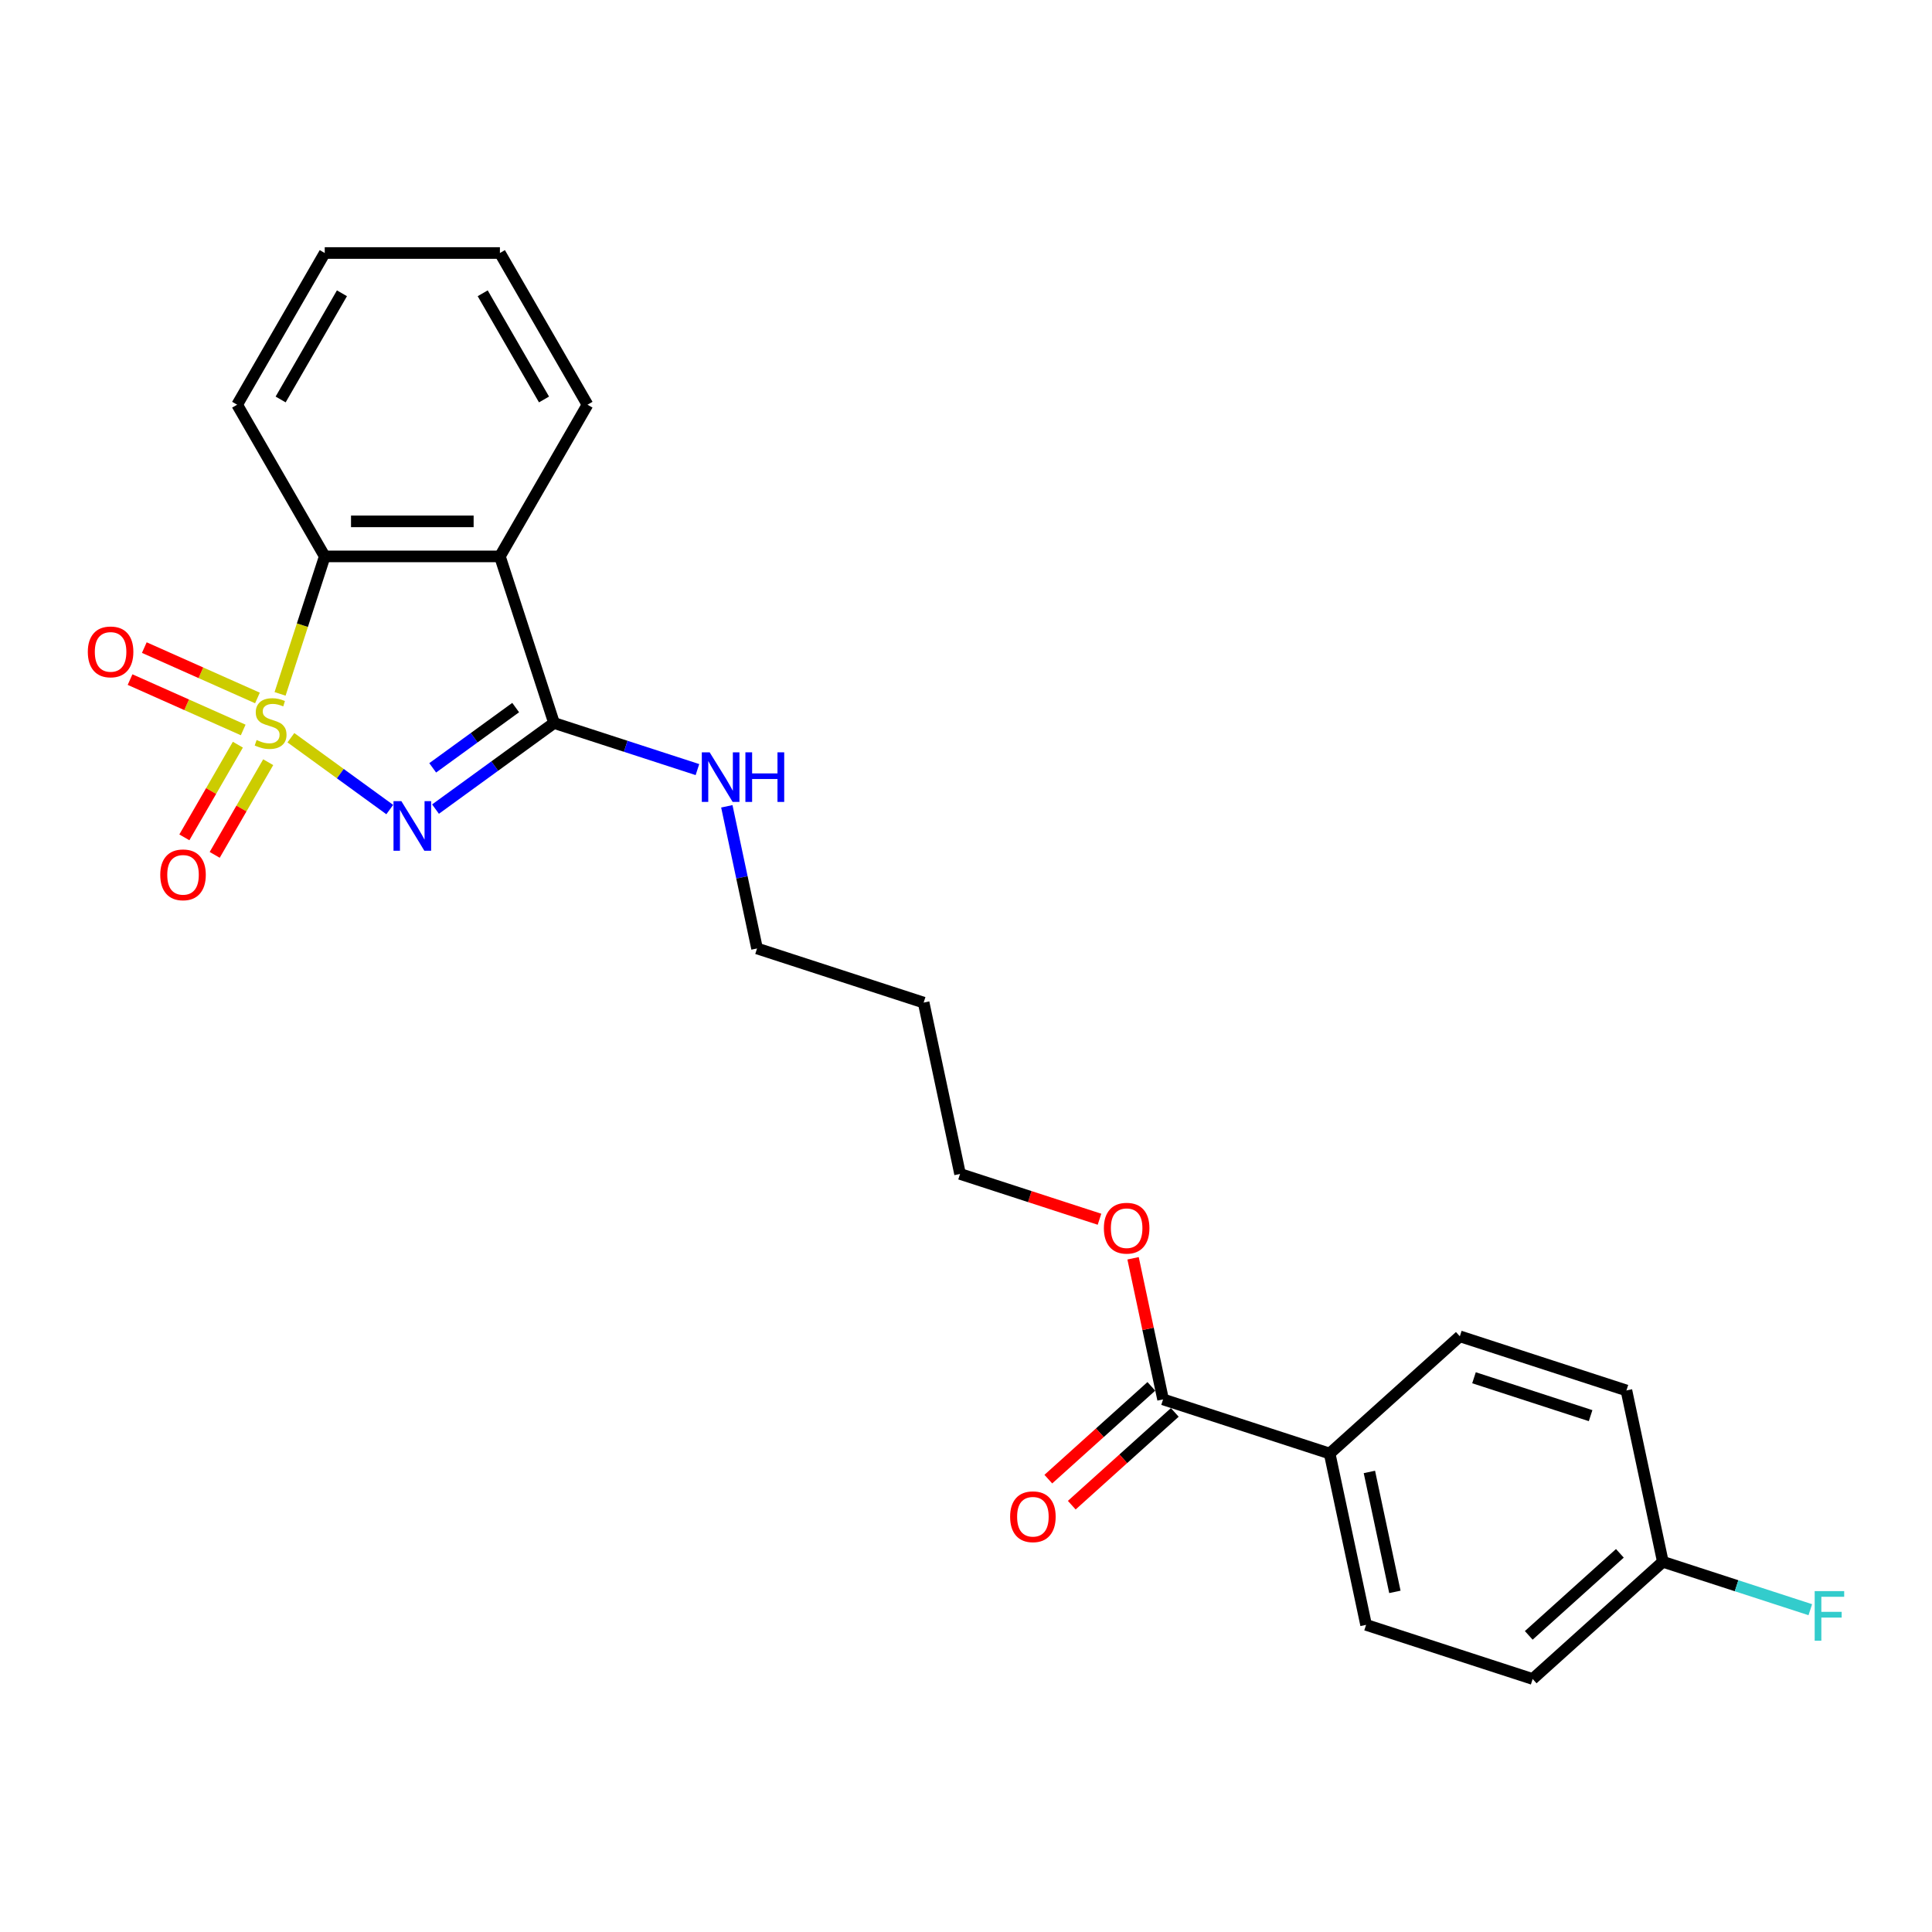 <?xml version='1.0' encoding='iso-8859-1'?>
<svg version='1.1' baseProfile='full'
              xmlns='http://www.w3.org/2000/svg'
                      xmlns:rdkit='http://www.rdkit.org/xml'
                      xmlns:xlink='http://www.w3.org/1999/xlink'
                  xml:space='preserve'
width='1000px' height='1000px' viewBox='0 0 1000 1000'>
<!-- END OF HEADER -->
<rect style='opacity:1.0;fill:#FFFFFF;stroke:none' width='1000' height='1000' x='0' y='0'> </rect>
<path class='bond-0' d='M 150.567,381.85 L 176.152,400.439' style='fill:none;fill-rule:evenodd;stroke:#CCCC00;stroke-width:6px;stroke-linecap:butt;stroke-linejoin:miter;stroke-opacity:1' />
<path class='bond-0' d='M 176.152,400.439 L 201.738,419.028' style='fill:none;fill-rule:evenodd;stroke:#0000FF;stroke-width:6px;stroke-linecap:butt;stroke-linejoin:miter;stroke-opacity:1' />
<path class='bond-3' d='M 144.964,359.153 L 156.524,323.574' style='fill:none;fill-rule:evenodd;stroke:#CCCC00;stroke-width:6px;stroke-linecap:butt;stroke-linejoin:miter;stroke-opacity:1' />
<path class='bond-3' d='M 156.524,323.574 L 168.085,287.994' style='fill:none;fill-rule:evenodd;stroke:#000000;stroke-width:6px;stroke-linecap:butt;stroke-linejoin:miter;stroke-opacity:1' />
<path class='bond-4' d='M 123.118,385.446 L 109.272,409.429' style='fill:none;fill-rule:evenodd;stroke:#CCCC00;stroke-width:6px;stroke-linecap:butt;stroke-linejoin:miter;stroke-opacity:1' />
<path class='bond-4' d='M 109.272,409.429 L 95.425,433.412' style='fill:none;fill-rule:evenodd;stroke:#FF0000;stroke-width:6px;stroke-linecap:butt;stroke-linejoin:miter;stroke-opacity:1' />
<path class='bond-4' d='M 138.822,394.513 L 124.975,418.495' style='fill:none;fill-rule:evenodd;stroke:#CCCC00;stroke-width:6px;stroke-linecap:butt;stroke-linejoin:miter;stroke-opacity:1' />
<path class='bond-4' d='M 124.975,418.495 L 111.129,442.478' style='fill:none;fill-rule:evenodd;stroke:#FF0000;stroke-width:6px;stroke-linecap:butt;stroke-linejoin:miter;stroke-opacity:1' />
<path class='bond-5' d='M 133.256,361.265 L 103.975,348.228' style='fill:none;fill-rule:evenodd;stroke:#CCCC00;stroke-width:6px;stroke-linecap:butt;stroke-linejoin:miter;stroke-opacity:1' />
<path class='bond-5' d='M 103.975,348.228 L 74.695,335.191' style='fill:none;fill-rule:evenodd;stroke:#FF0000;stroke-width:6px;stroke-linecap:butt;stroke-linejoin:miter;stroke-opacity:1' />
<path class='bond-5' d='M 125.881,377.83 L 96.6,364.793' style='fill:none;fill-rule:evenodd;stroke:#CCCC00;stroke-width:6px;stroke-linecap:butt;stroke-linejoin:miter;stroke-opacity:1' />
<path class='bond-5' d='M 96.6,364.793 L 67.319,351.757' style='fill:none;fill-rule:evenodd;stroke:#FF0000;stroke-width:6px;stroke-linecap:butt;stroke-linejoin:miter;stroke-opacity:1' />
<path class='bond-1' d='M 225.421,418.792 L 256.094,396.507' style='fill:none;fill-rule:evenodd;stroke:#0000FF;stroke-width:6px;stroke-linecap:butt;stroke-linejoin:miter;stroke-opacity:1' />
<path class='bond-1' d='M 256.094,396.507 L 286.767,374.222' style='fill:none;fill-rule:evenodd;stroke:#000000;stroke-width:6px;stroke-linecap:butt;stroke-linejoin:miter;stroke-opacity:1' />
<path class='bond-1' d='M 223.965,397.436 L 245.436,381.837' style='fill:none;fill-rule:evenodd;stroke:#0000FF;stroke-width:6px;stroke-linecap:butt;stroke-linejoin:miter;stroke-opacity:1' />
<path class='bond-1' d='M 245.436,381.837 L 266.907,366.237' style='fill:none;fill-rule:evenodd;stroke:#000000;stroke-width:6px;stroke-linecap:butt;stroke-linejoin:miter;stroke-opacity:1' />
<path class='bond-8' d='M 286.767,374.222 L 323.879,386.28' style='fill:none;fill-rule:evenodd;stroke:#000000;stroke-width:6px;stroke-linecap:butt;stroke-linejoin:miter;stroke-opacity:1' />
<path class='bond-8' d='M 323.879,386.28 L 360.991,398.338' style='fill:none;fill-rule:evenodd;stroke:#0000FF;stroke-width:6px;stroke-linecap:butt;stroke-linejoin:miter;stroke-opacity:1' />
<path class='bond-24' d='M 286.767,374.222 L 258.75,287.994' style='fill:none;fill-rule:evenodd;stroke:#000000;stroke-width:6px;stroke-linecap:butt;stroke-linejoin:miter;stroke-opacity:1' />
<path class='bond-2' d='M 258.75,287.994 L 168.085,287.994' style='fill:none;fill-rule:evenodd;stroke:#000000;stroke-width:6px;stroke-linecap:butt;stroke-linejoin:miter;stroke-opacity:1' />
<path class='bond-2' d='M 245.15,269.861 L 181.685,269.861' style='fill:none;fill-rule:evenodd;stroke:#000000;stroke-width:6px;stroke-linecap:butt;stroke-linejoin:miter;stroke-opacity:1' />
<path class='bond-14' d='M 258.75,287.994 L 304.082,209.476' style='fill:none;fill-rule:evenodd;stroke:#000000;stroke-width:6px;stroke-linecap:butt;stroke-linejoin:miter;stroke-opacity:1' />
<path class='bond-18' d='M 168.085,287.994 L 122.752,209.476' style='fill:none;fill-rule:evenodd;stroke:#000000;stroke-width:6px;stroke-linecap:butt;stroke-linejoin:miter;stroke-opacity:1' />
<path class='bond-6' d='M 602.001,724.324 L 594.239,687.807' style='fill:none;fill-rule:evenodd;stroke:#000000;stroke-width:6px;stroke-linecap:butt;stroke-linejoin:miter;stroke-opacity:1' />
<path class='bond-6' d='M 594.239,687.807 L 586.477,651.289' style='fill:none;fill-rule:evenodd;stroke:#FF0000;stroke-width:6px;stroke-linecap:butt;stroke-linejoin:miter;stroke-opacity:1' />
<path class='bond-7' d='M 602.001,724.324 L 688.229,752.342' style='fill:none;fill-rule:evenodd;stroke:#000000;stroke-width:6px;stroke-linecap:butt;stroke-linejoin:miter;stroke-opacity:1' />
<path class='bond-9' d='M 595.934,717.587 L 569.272,741.593' style='fill:none;fill-rule:evenodd;stroke:#000000;stroke-width:6px;stroke-linecap:butt;stroke-linejoin:miter;stroke-opacity:1' />
<path class='bond-9' d='M 569.272,741.593 L 542.61,765.6' style='fill:none;fill-rule:evenodd;stroke:#FF0000;stroke-width:6px;stroke-linecap:butt;stroke-linejoin:miter;stroke-opacity:1' />
<path class='bond-9' d='M 608.068,731.062 L 581.405,755.069' style='fill:none;fill-rule:evenodd;stroke:#000000;stroke-width:6px;stroke-linecap:butt;stroke-linejoin:miter;stroke-opacity:1' />
<path class='bond-9' d='M 581.405,755.069 L 554.743,779.076' style='fill:none;fill-rule:evenodd;stroke:#FF0000;stroke-width:6px;stroke-linecap:butt;stroke-linejoin:miter;stroke-opacity:1' />
<path class='bond-10' d='M 688.229,752.342 L 707.079,841.025' style='fill:none;fill-rule:evenodd;stroke:#000000;stroke-width:6px;stroke-linecap:butt;stroke-linejoin:miter;stroke-opacity:1' />
<path class='bond-10' d='M 708.793,761.874 L 721.988,823.953' style='fill:none;fill-rule:evenodd;stroke:#000000;stroke-width:6px;stroke-linecap:butt;stroke-linejoin:miter;stroke-opacity:1' />
<path class='bond-11' d='M 688.229,752.342 L 755.606,691.675' style='fill:none;fill-rule:evenodd;stroke:#000000;stroke-width:6px;stroke-linecap:butt;stroke-linejoin:miter;stroke-opacity:1' />
<path class='bond-20' d='M 376.205,417.344 L 384.025,454.133' style='fill:none;fill-rule:evenodd;stroke:#0000FF;stroke-width:6px;stroke-linecap:butt;stroke-linejoin:miter;stroke-opacity:1' />
<path class='bond-20' d='M 384.025,454.133 L 391.845,490.923' style='fill:none;fill-rule:evenodd;stroke:#000000;stroke-width:6px;stroke-linecap:butt;stroke-linejoin:miter;stroke-opacity:1' />
<path class='bond-16' d='M 707.079,841.025 L 793.307,869.042' style='fill:none;fill-rule:evenodd;stroke:#000000;stroke-width:6px;stroke-linecap:butt;stroke-linejoin:miter;stroke-opacity:1' />
<path class='bond-15' d='M 755.606,691.675 L 841.833,719.692' style='fill:none;fill-rule:evenodd;stroke:#000000;stroke-width:6px;stroke-linecap:butt;stroke-linejoin:miter;stroke-opacity:1' />
<path class='bond-15' d='M 762.937,713.123 L 823.296,732.735' style='fill:none;fill-rule:evenodd;stroke:#000000;stroke-width:6px;stroke-linecap:butt;stroke-linejoin:miter;stroke-opacity:1' />
<path class='bond-12' d='M 860.684,808.376 L 841.833,719.692' style='fill:none;fill-rule:evenodd;stroke:#000000;stroke-width:6px;stroke-linecap:butt;stroke-linejoin:miter;stroke-opacity:1' />
<path class='bond-17' d='M 860.684,808.376 L 898.847,820.776' style='fill:none;fill-rule:evenodd;stroke:#000000;stroke-width:6px;stroke-linecap:butt;stroke-linejoin:miter;stroke-opacity:1' />
<path class='bond-17' d='M 898.847,820.776 L 937.011,833.176' style='fill:none;fill-rule:evenodd;stroke:#33CCCC;stroke-width:6px;stroke-linecap:butt;stroke-linejoin:miter;stroke-opacity:1' />
<path class='bond-26' d='M 860.684,808.376 L 793.307,869.042' style='fill:none;fill-rule:evenodd;stroke:#000000;stroke-width:6px;stroke-linecap:butt;stroke-linejoin:miter;stroke-opacity:1' />
<path class='bond-26' d='M 838.444,804 L 791.28,846.467' style='fill:none;fill-rule:evenodd;stroke:#000000;stroke-width:6px;stroke-linecap:butt;stroke-linejoin:miter;stroke-opacity:1' />
<path class='bond-13' d='M 569.097,631.075 L 533.01,619.349' style='fill:none;fill-rule:evenodd;stroke:#FF0000;stroke-width:6px;stroke-linecap:butt;stroke-linejoin:miter;stroke-opacity:1' />
<path class='bond-13' d='M 533.01,619.349 L 496.923,607.624' style='fill:none;fill-rule:evenodd;stroke:#000000;stroke-width:6px;stroke-linecap:butt;stroke-linejoin:miter;stroke-opacity:1' />
<path class='bond-25' d='M 304.082,209.476 L 258.75,130.958' style='fill:none;fill-rule:evenodd;stroke:#000000;stroke-width:6px;stroke-linecap:butt;stroke-linejoin:miter;stroke-opacity:1' />
<path class='bond-25' d='M 281.579,206.765 L 249.846,151.802' style='fill:none;fill-rule:evenodd;stroke:#000000;stroke-width:6px;stroke-linecap:butt;stroke-linejoin:miter;stroke-opacity:1' />
<path class='bond-23' d='M 122.752,209.476 L 168.085,130.958' style='fill:none;fill-rule:evenodd;stroke:#000000;stroke-width:6px;stroke-linecap:butt;stroke-linejoin:miter;stroke-opacity:1' />
<path class='bond-23' d='M 145.256,206.765 L 176.989,151.802' style='fill:none;fill-rule:evenodd;stroke:#000000;stroke-width:6px;stroke-linecap:butt;stroke-linejoin:miter;stroke-opacity:1' />
<path class='bond-19' d='M 478.073,518.94 L 391.845,490.923' style='fill:none;fill-rule:evenodd;stroke:#000000;stroke-width:6px;stroke-linecap:butt;stroke-linejoin:miter;stroke-opacity:1' />
<path class='bond-21' d='M 478.073,518.94 L 496.923,607.624' style='fill:none;fill-rule:evenodd;stroke:#000000;stroke-width:6px;stroke-linecap:butt;stroke-linejoin:miter;stroke-opacity:1' />
<path class='bond-22' d='M 258.75,130.958 L 168.085,130.958' style='fill:none;fill-rule:evenodd;stroke:#000000;stroke-width:6px;stroke-linecap:butt;stroke-linejoin:miter;stroke-opacity:1' />
<path  class='atom-0' d='M 132.815 383.034
Q 133.105 383.143, 134.301 383.651
Q 135.498 384.159, 136.804 384.485
Q 138.146 384.775, 139.451 384.775
Q 141.881 384.775, 143.295 383.615
Q 144.71 382.418, 144.71 380.351
Q 144.71 378.936, 143.984 378.066
Q 143.295 377.196, 142.207 376.724
Q 141.119 376.253, 139.306 375.709
Q 137.021 375.02, 135.643 374.367
Q 134.301 373.714, 133.322 372.336
Q 132.379 370.958, 132.379 368.637
Q 132.379 365.409, 134.555 363.414
Q 136.767 361.42, 141.119 361.42
Q 144.093 361.42, 147.466 362.834
L 146.632 365.627
Q 143.549 364.357, 141.228 364.357
Q 138.726 364.357, 137.348 365.409
Q 135.97 366.425, 136.006 368.202
Q 136.006 369.58, 136.695 370.414
Q 137.42 371.248, 138.436 371.719
Q 139.487 372.191, 141.228 372.735
Q 143.549 373.46, 144.927 374.185
Q 146.305 374.911, 147.285 376.398
Q 148.3 377.848, 148.3 380.351
Q 148.3 383.905, 145.907 385.827
Q 143.549 387.713, 139.596 387.713
Q 137.311 387.713, 135.571 387.205
Q 133.866 386.734, 131.835 385.899
L 132.815 383.034
' fill='#CCCC00'/>
<path  class='atom-1' d='M 207.742 414.675
L 216.155 428.275
Q 216.99 429.617, 218.331 432.047
Q 219.673 434.476, 219.746 434.622
L 219.746 414.675
L 223.155 414.675
L 223.155 440.352
L 219.637 440.352
L 210.607 425.482
Q 209.555 423.742, 208.431 421.747
Q 207.343 419.752, 207.016 419.136
L 207.016 440.352
L 203.68 440.352
L 203.68 414.675
L 207.742 414.675
' fill='#0000FF'/>
<path  class='atom-5' d='M 82.949 452.813
Q 82.949 446.647, 85.995 443.202
Q 89.041 439.757, 94.735 439.757
Q 100.429 439.757, 103.475 443.202
Q 106.522 446.647, 106.522 452.813
Q 106.522 459.05, 103.439 462.604
Q 100.356 466.122, 94.735 466.122
Q 89.078 466.122, 85.995 462.604
Q 82.949 459.087, 82.949 452.813
M 94.735 463.221
Q 98.652 463.221, 100.755 460.61
Q 102.895 457.962, 102.895 452.813
Q 102.895 447.772, 100.755 445.233
Q 98.652 442.658, 94.735 442.658
Q 90.818 442.658, 88.679 445.197
Q 86.575 447.735, 86.575 452.813
Q 86.575 457.999, 88.679 460.61
Q 90.818 463.221, 94.735 463.221
' fill='#FF0000'/>
<path  class='atom-6' d='M 45.455 337.417
Q 45.455 331.252, 48.501 327.807
Q 51.547 324.362, 57.241 324.362
Q 62.935 324.362, 65.981 327.807
Q 69.028 331.252, 69.028 337.417
Q 69.028 343.655, 65.945 347.209
Q 62.862 350.727, 57.241 350.727
Q 51.584 350.727, 48.501 347.209
Q 45.455 343.691, 45.455 337.417
M 57.241 347.826
Q 61.158 347.826, 63.261 345.215
Q 65.401 342.567, 65.401 337.417
Q 65.401 332.376, 63.261 329.838
Q 61.158 327.263, 57.241 327.263
Q 53.324 327.263, 51.185 329.802
Q 49.081 332.34, 49.081 337.417
Q 49.081 342.603, 51.185 345.215
Q 53.324 347.826, 57.241 347.826
' fill='#FF0000'/>
<path  class='atom-9' d='M 367.319 389.401
L 375.733 403
Q 376.567 404.342, 377.909 406.772
Q 379.25 409.202, 379.323 409.347
L 379.323 389.401
L 382.732 389.401
L 382.732 415.077
L 379.214 415.077
L 370.184 400.208
Q 369.132 398.467, 368.008 396.473
Q 366.92 394.478, 366.594 393.861
L 366.594 415.077
L 363.257 415.077
L 363.257 389.401
L 367.319 389.401
' fill='#0000FF'/>
<path  class='atom-9' d='M 385.815 389.401
L 389.296 389.401
L 389.296 400.317
L 402.424 400.317
L 402.424 389.401
L 405.906 389.401
L 405.906 415.077
L 402.424 415.077
L 402.424 403.218
L 389.296 403.218
L 389.296 415.077
L 385.815 415.077
L 385.815 389.401
' fill='#0000FF'/>
<path  class='atom-10' d='M 522.837 785.064
Q 522.837 778.899, 525.883 775.453
Q 528.93 772.008, 534.624 772.008
Q 540.317 772.008, 543.364 775.453
Q 546.41 778.899, 546.41 785.064
Q 546.41 791.302, 543.327 794.856
Q 540.245 798.373, 534.624 798.373
Q 528.966 798.373, 525.883 794.856
Q 522.837 791.338, 522.837 785.064
M 534.624 795.472
Q 538.54 795.472, 540.644 792.861
Q 542.783 790.214, 542.783 785.064
Q 542.783 780.023, 540.644 777.484
Q 538.54 774.909, 534.624 774.909
Q 530.707 774.909, 528.567 777.448
Q 526.464 779.987, 526.464 785.064
Q 526.464 790.25, 528.567 792.861
Q 530.707 795.472, 534.624 795.472
' fill='#FF0000'/>
<path  class='atom-14' d='M 571.364 635.713
Q 571.364 629.548, 574.41 626.103
Q 577.457 622.657, 583.151 622.657
Q 588.844 622.657, 591.891 626.103
Q 594.937 629.548, 594.937 635.713
Q 594.937 641.951, 591.854 645.505
Q 588.772 649.023, 583.151 649.023
Q 577.493 649.023, 574.41 645.505
Q 571.364 641.987, 571.364 635.713
M 583.151 646.122
Q 587.067 646.122, 589.171 643.51
Q 591.31 640.863, 591.31 635.713
Q 591.31 630.672, 589.171 628.134
Q 587.067 625.559, 583.151 625.559
Q 579.234 625.559, 577.094 628.097
Q 574.991 630.636, 574.991 635.713
Q 574.991 640.899, 577.094 643.51
Q 579.234 646.122, 583.151 646.122
' fill='#FF0000'/>
<path  class='atom-18' d='M 939.277 823.555
L 954.545 823.555
L 954.545 826.492
L 942.723 826.492
L 942.723 834.289
L 953.24 834.289
L 953.24 837.263
L 942.723 837.263
L 942.723 849.231
L 939.277 849.231
L 939.277 823.555
' fill='#33CCCC'/>
</svg>
